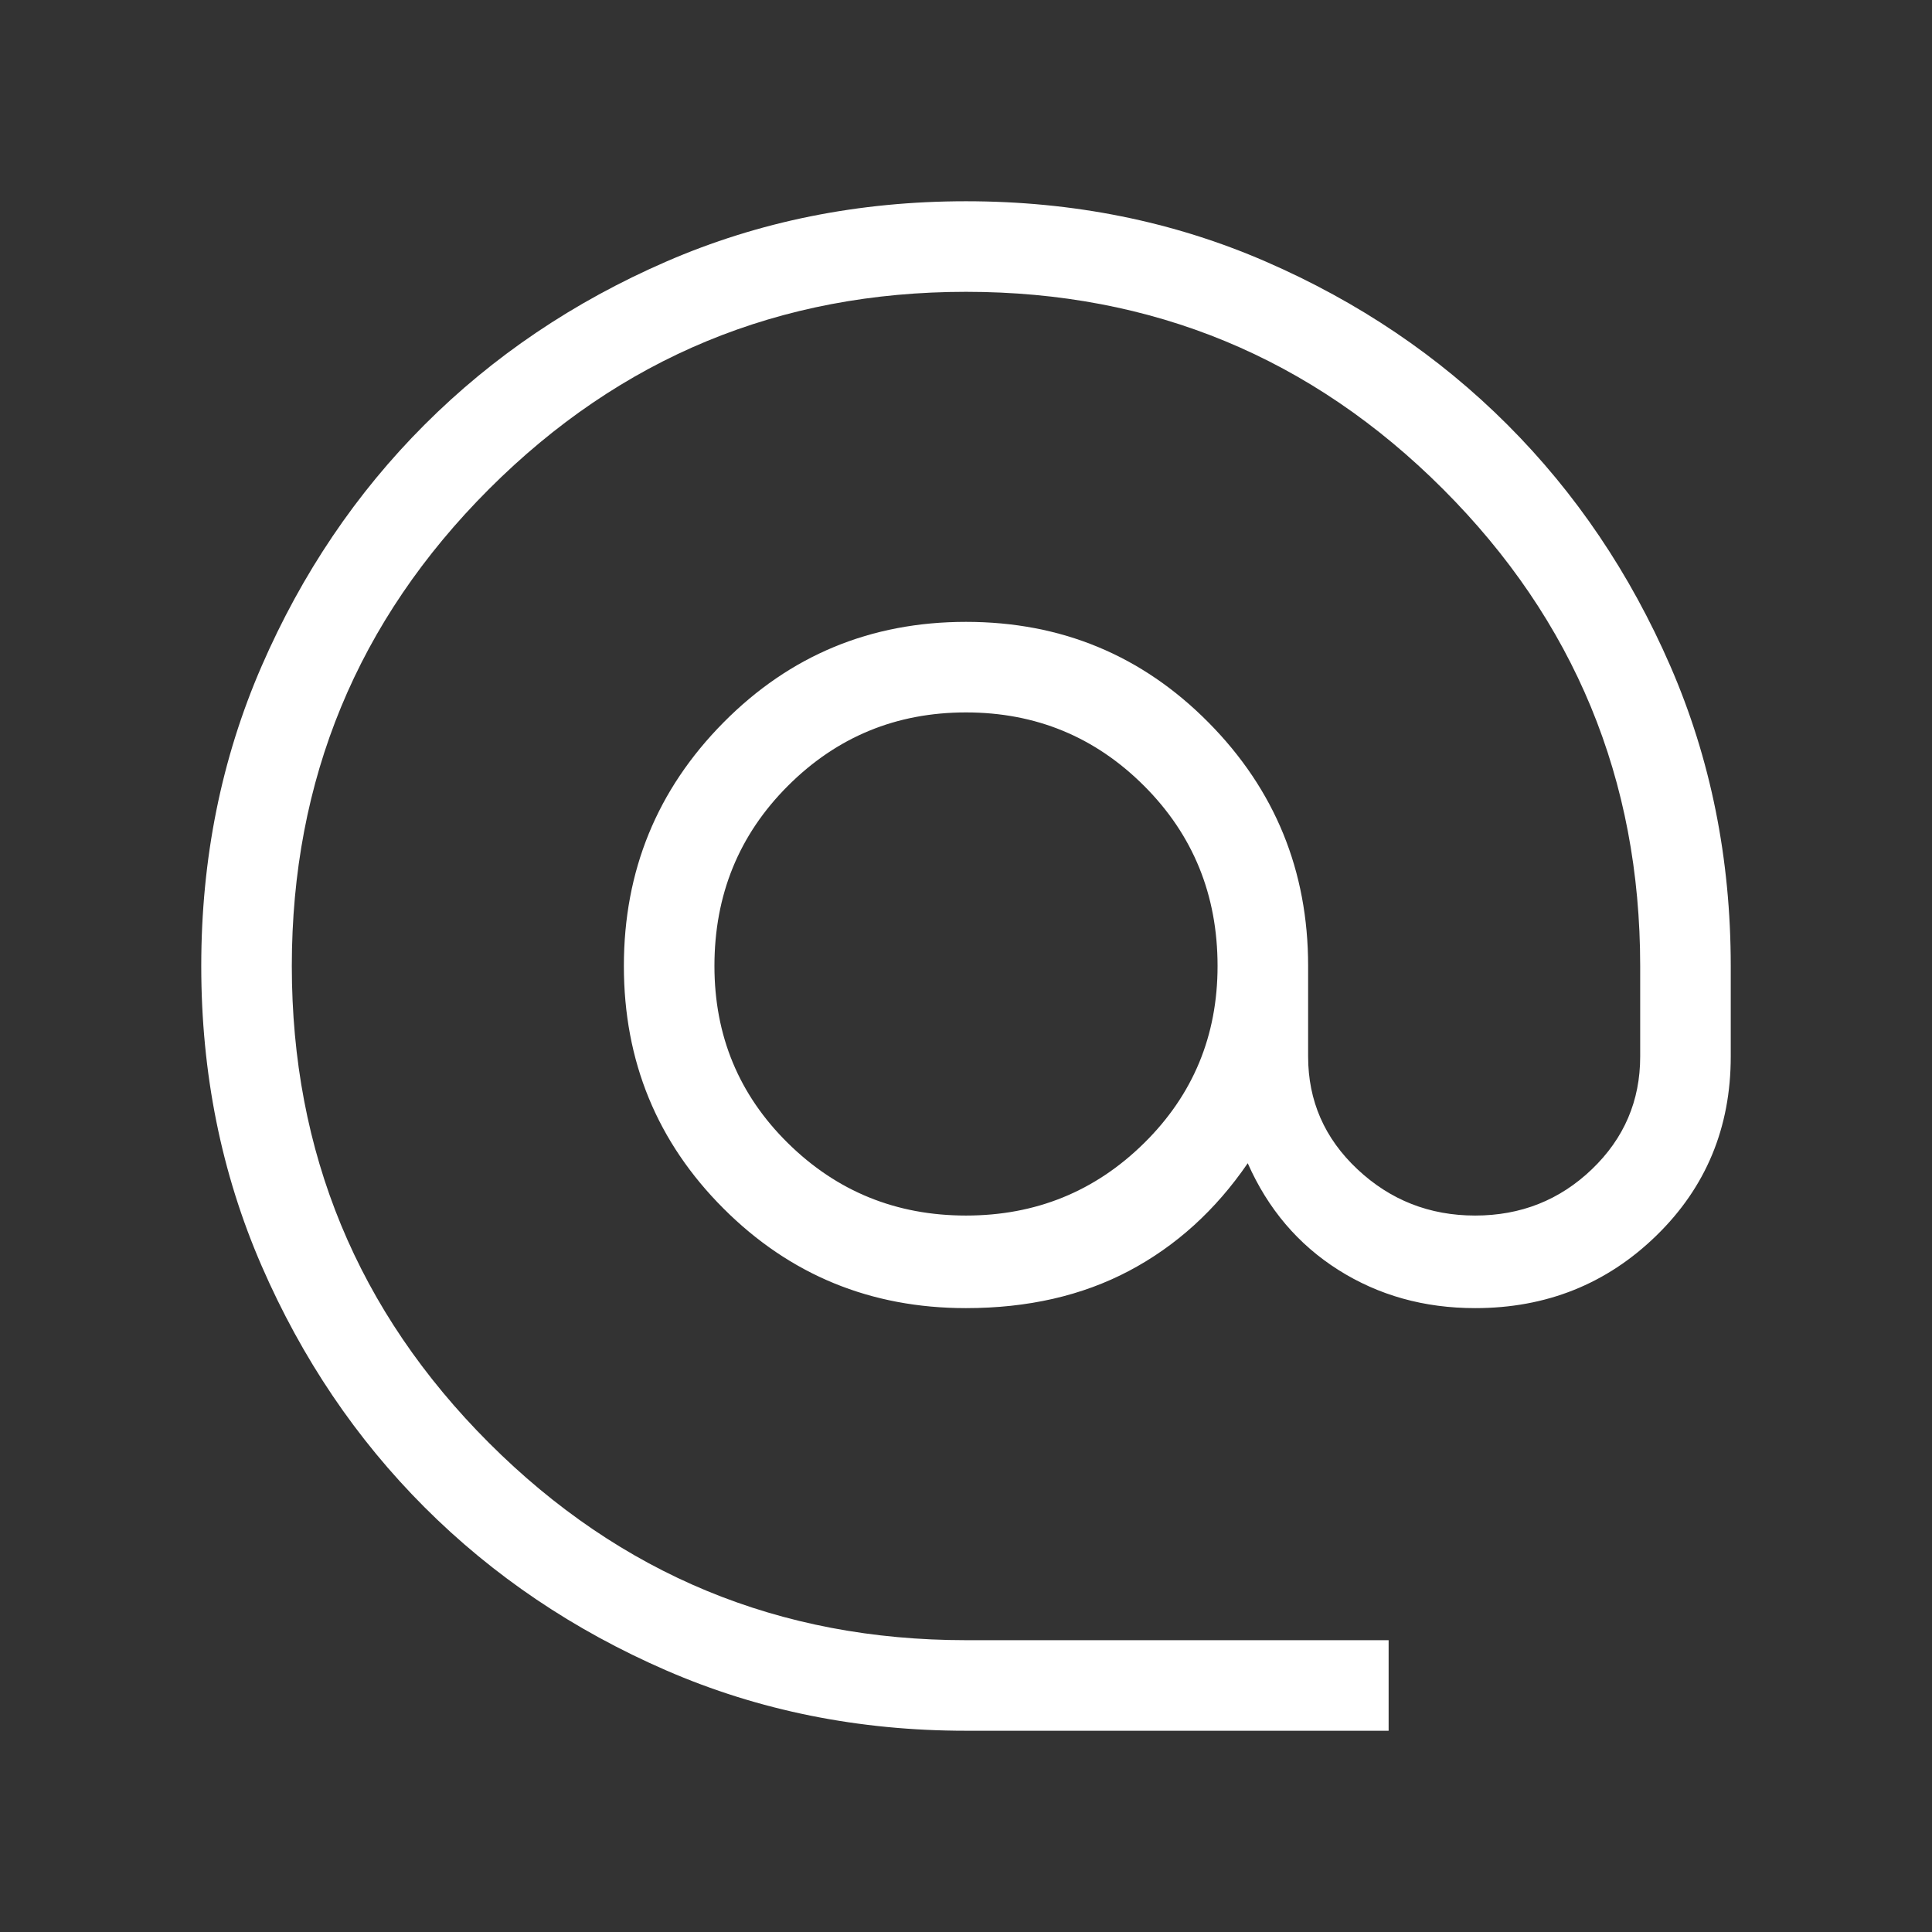 <?xml version="1.0" encoding="UTF-8" standalone="no"?><!DOCTYPE svg PUBLIC "-//W3C//DTD SVG 1.1//EN" "http://www.w3.org/Graphics/SVG/1.1/DTD/svg11.dtd"><svg width="100%" height="100%" viewBox="0 0 48 48" version="1.1" xmlns="http://www.w3.org/2000/svg" xmlns:xlink="http://www.w3.org/1999/xlink" xml:space="preserve" xmlns:serif="http://www.serif.com/" style="fill-rule:evenodd;clip-rule:evenodd;stroke-linejoin:round;stroke-miterlimit:2;"><rect x="0" y="0" width="48" height="48" fill="#333333" stroke="none"/><path d="M24,43c-2.667,0 -5.15,-0.5 -7.45,-1.5c-2.3,-1 -4.3,-2.35 -6,-4.05c-1.7,-1.7 -3.05,-3.7 -4.05,-6c-1,-2.3 -1.5,-4.783 -1.5,-7.45c-0,-2.667 0.5,-5.15 1.5,-7.45c1,-2.3 2.35,-4.3 4.05,-6c1.7,-1.7 3.7,-3.05 6,-4.05c2.3,-1 4.783,-1.5 7.45,-1.5c2.667,-0 5.15,0.5 7.45,1.5c2.3,1 4.3,2.35 6,4.05c1.7,1.7 3.05,3.7 4.05,6c1,2.3 1.5,4.783 1.5,7.45l0,2.25c0,1.767 -0.617,3.25 -1.85,4.45c-1.233,1.2 -2.733,1.8 -4.5,1.8c-1.267,0 -2.4,-0.317 -3.4,-0.95c-1,-0.633 -1.75,-1.517 -2.25,-2.65c-0.8,1.167 -1.783,2.058 -2.95,2.675c-1.167,0.617 -2.517,0.925 -4.05,0.925c-2.367,0 -4.375,-0.825 -6.025,-2.475c-1.65,-1.65 -2.475,-3.658 -2.475,-6.025c-0,-2.367 0.825,-4.383 2.475,-6.05c1.65,-1.667 3.658,-2.5 6.025,-2.5c2.367,0 4.375,0.833 6.025,2.5c1.65,1.667 2.475,3.683 2.475,6.05l0,2.25c0,1.1 0.408,2.033 1.225,2.8c0.817,0.767 1.792,1.15 2.925,1.15c1.133,0 2.1,-0.383 2.9,-1.15c0.8,-0.767 1.2,-1.7 1.2,-2.8l0,-2.25c0,-4.633 -1.633,-8.583 -4.9,-11.85c-3.267,-3.267 -7.217,-4.9 -11.85,-4.9c-4.633,0 -8.583,1.633 -11.85,4.9c-3.267,3.267 -4.9,7.217 -4.9,11.85c0,4.633 1.633,8.583 4.9,11.85c3.267,3.267 7.217,4.9 11.85,4.9l10.5,0l0,2.25l-10.5,0Zm0,-12.8c1.733,0 3.208,-0.6 4.425,-1.8c1.217,-1.2 1.825,-2.667 1.825,-4.4c0,-1.767 -0.608,-3.258 -1.825,-4.475c-1.217,-1.217 -2.692,-1.825 -4.425,-1.825c-1.733,0 -3.208,0.608 -4.425,1.825c-1.217,1.217 -1.825,2.708 -1.825,4.475c0,1.733 0.608,3.2 1.825,4.4c1.217,1.2 2.692,1.8 4.425,1.8Z" style="fill:#fff;fill-rule:nonzero;"/></svg>